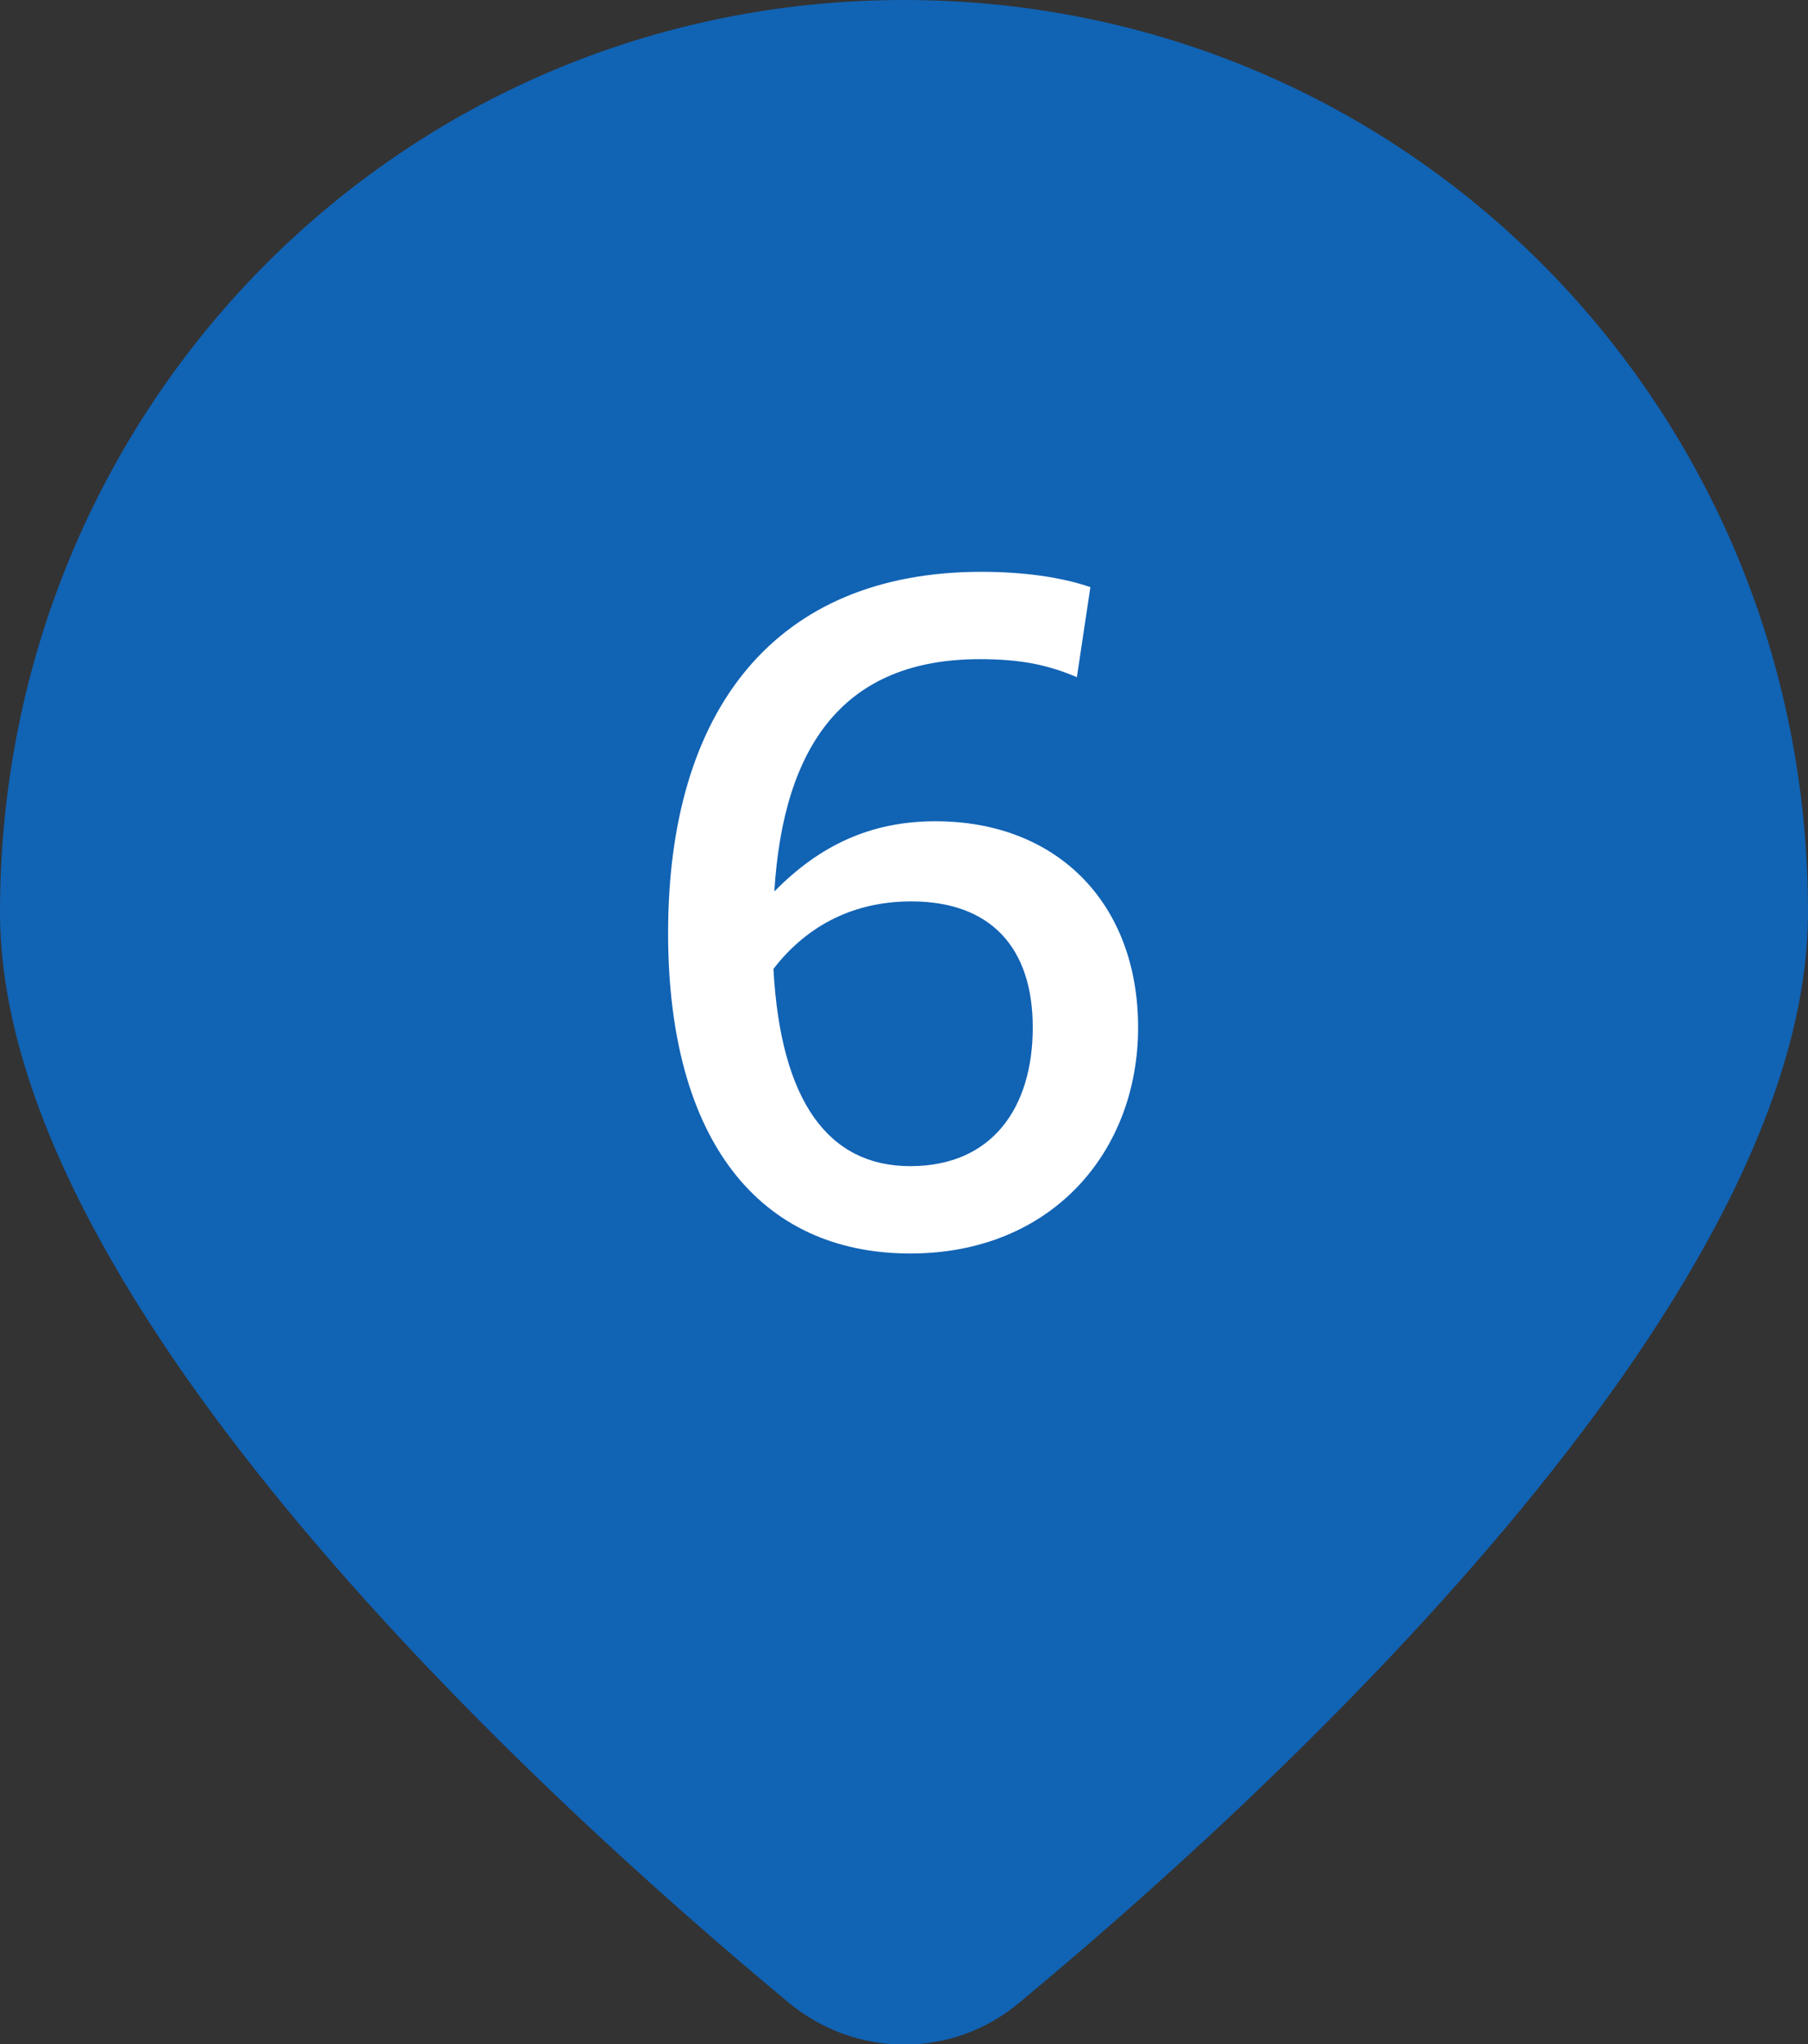 <?xml version="1.0" encoding="UTF-8"?>
<svg id="_レイヤー_2" data-name="レイヤー 2" xmlns="http://www.w3.org/2000/svg" viewBox="0 0 20.08 22.7">
  <rect x="0" y="0" width="20.08" height="22.7" fill="#333333" stroke="none"/>
  <defs>
    <style>
      .cls-1 {
        fill: #1163b4;
      }

      .cls-2 {
        fill: #fff;
      }
    </style>
  </defs>
  <g id="_航路や情報" data-name="航路や情報">
    <g>
      <path class="cls-1" d="M20.08,10.13c0,4.35-6.05,9.86-8.76,12.11-.74.62-1.81.62-2.56,0C6.05,19.99,0,14.48,0,10.13,0,4.52,4.45,0,10.04,0s10.04,4.52,10.04,10.13Z"/>
      <path class="cls-2" d="M10.88,7.32c-1.5,0-2.18.95-2.28,2.58.51-.52,1.08-.78,1.79-.78,1.35,0,2.25.91,2.25,2.29s-.96,2.51-2.53,2.51c-1.67,0-2.69-1.25-2.69-3.56,0-2.48,1.19-4.01,3.48-4.01.47,0,.89.06,1.21.17l-.15,1c-.33-.14-.63-.2-1.08-.2ZM8.59,10.76c.08,1.47.61,2.19,1.52,2.19s1.36-.65,1.36-1.54-.47-1.4-1.35-1.4c-.7,0-1.2.32-1.53.75Z"/>
    </g>
  </g>
</svg>
